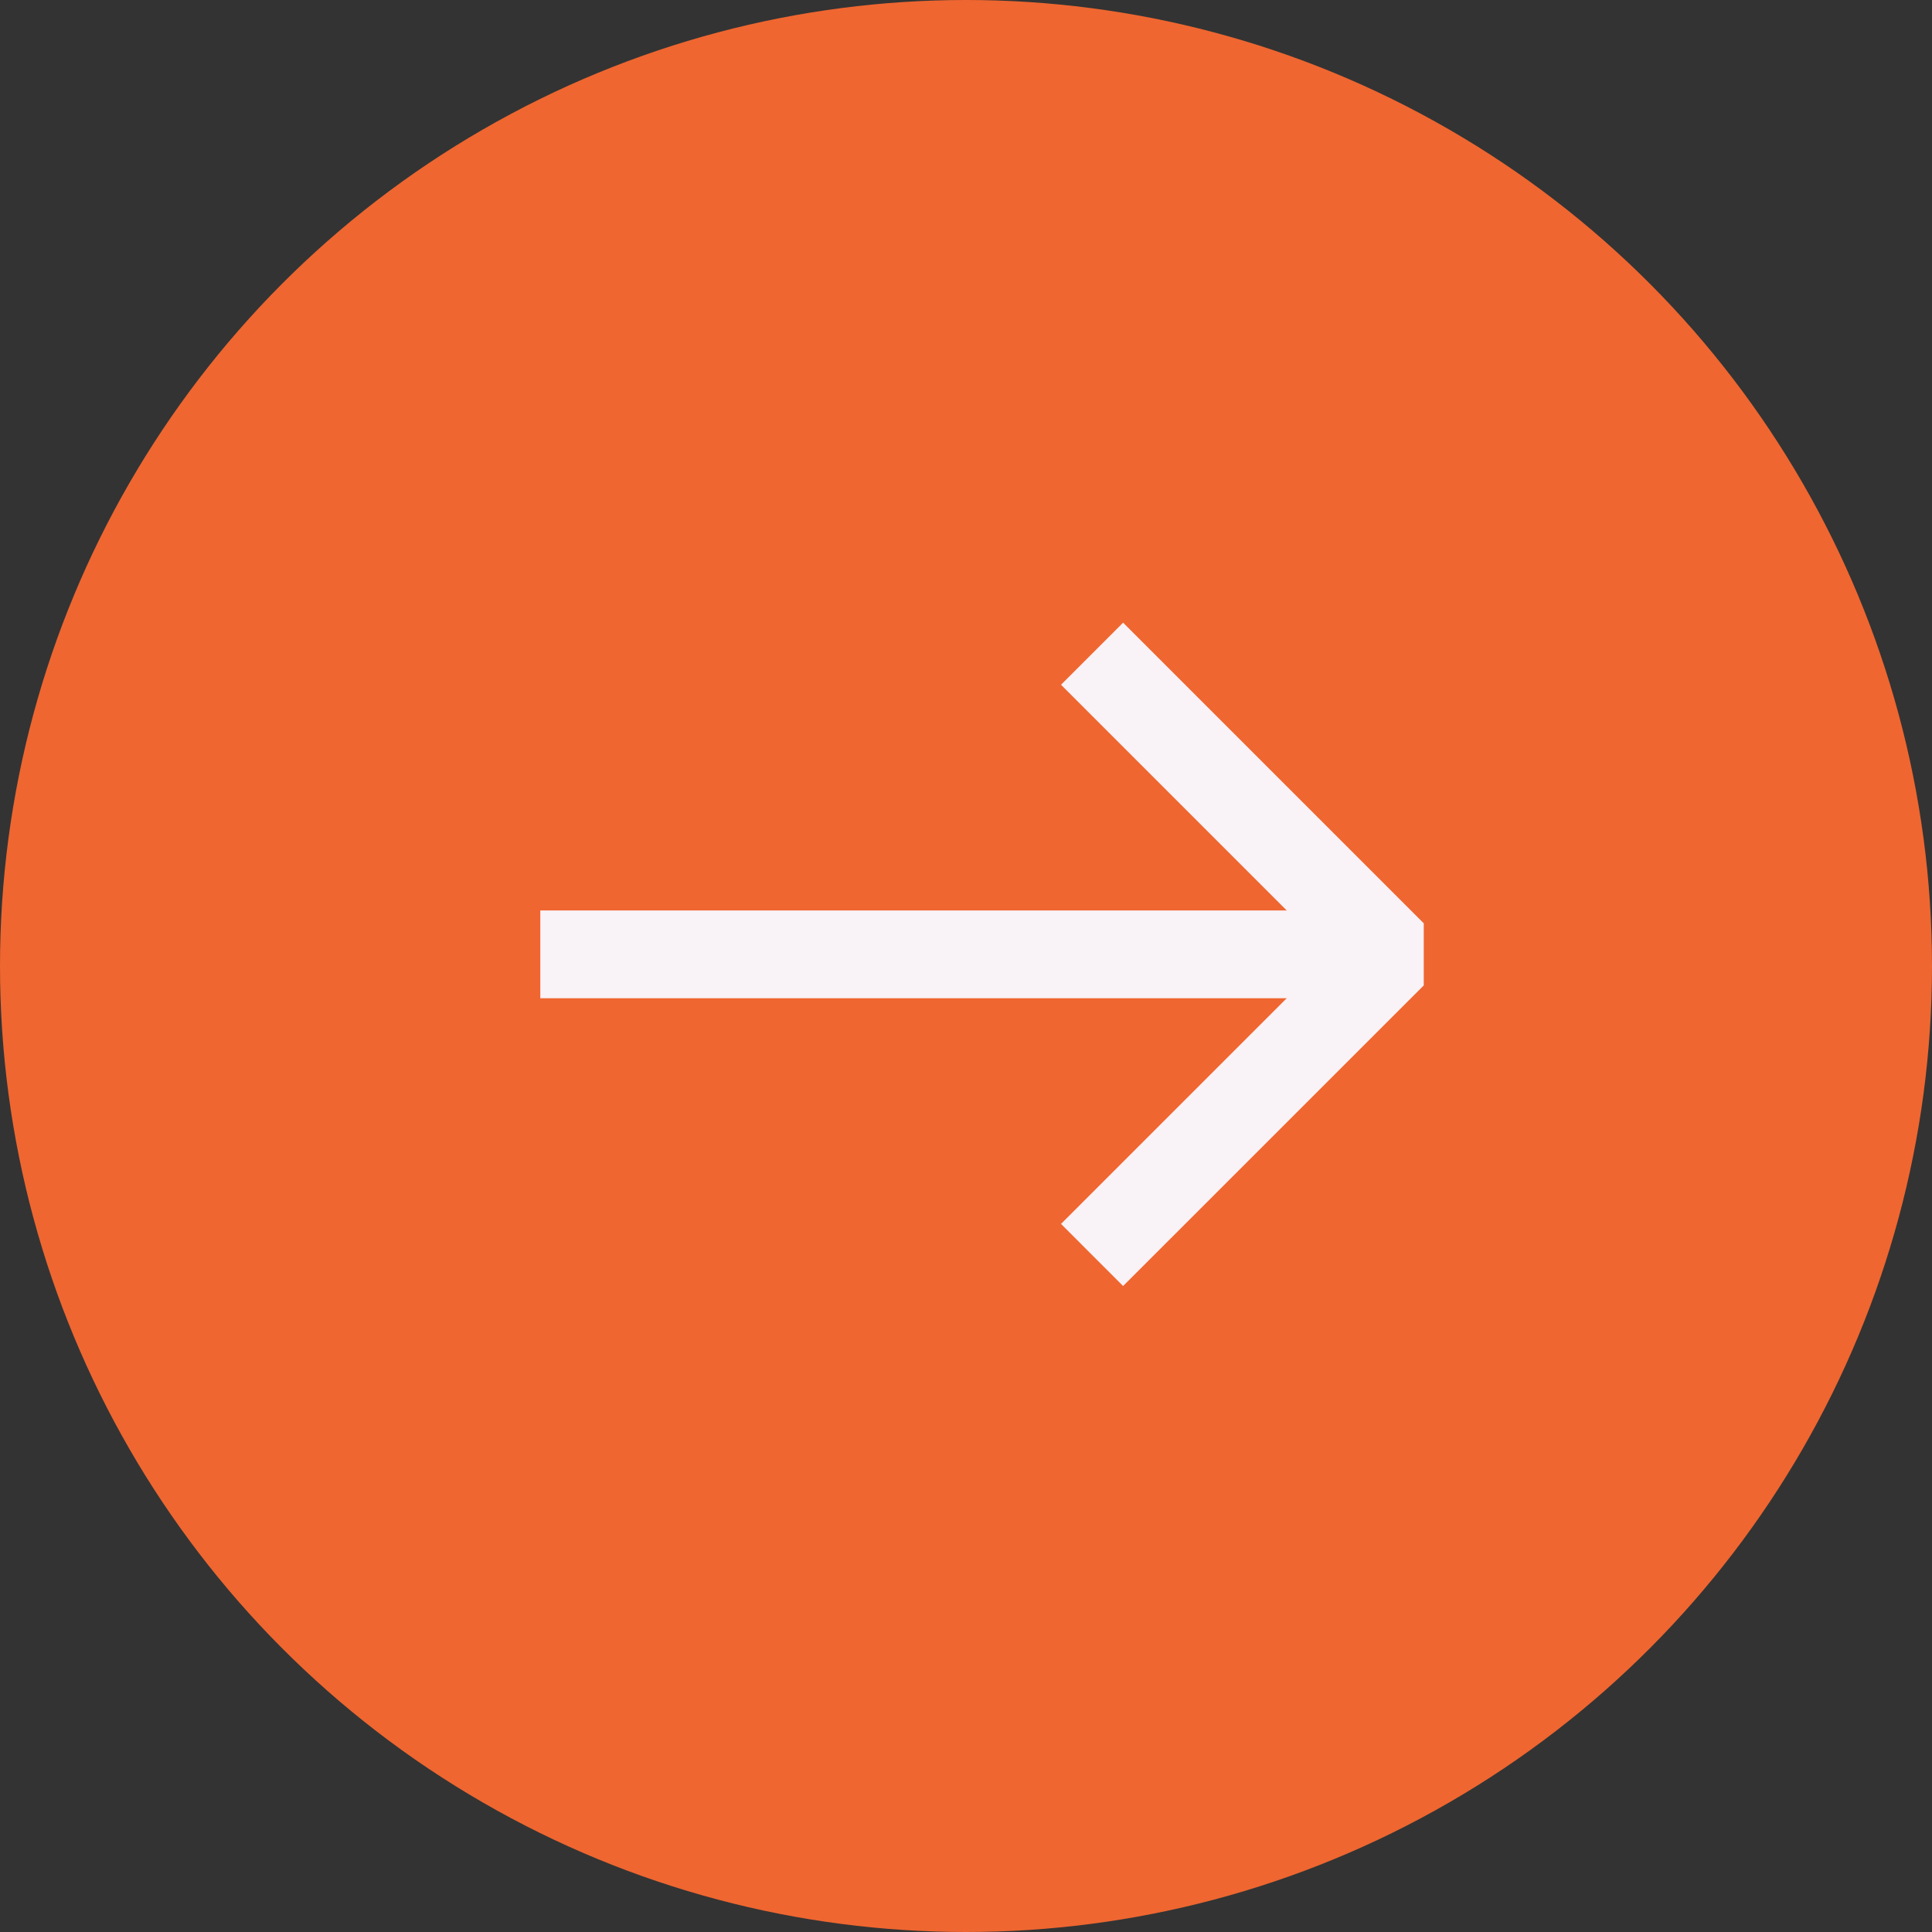 <svg width="44" height="44" viewBox="0 0 44 44" fill="none" xmlns="http://www.w3.org/2000/svg">
<rect x="0" y="0" width="44" height="44" fill="#333333" stroke="none"/>
<circle cx="22" cy="22" r="22" fill="#EF6630"/>
<path d="M13.305 21.735H30.7" stroke="#F9F2F6" stroke-width="2" stroke-linecap="square" stroke-linejoin="bevel"/>
<path d="M25.578 27.874L31.718 21.735L25.578 15.595" stroke="#F9F2F6" stroke-width="2" stroke-linecap="square" stroke-linejoin="bevel"/>
</svg>
